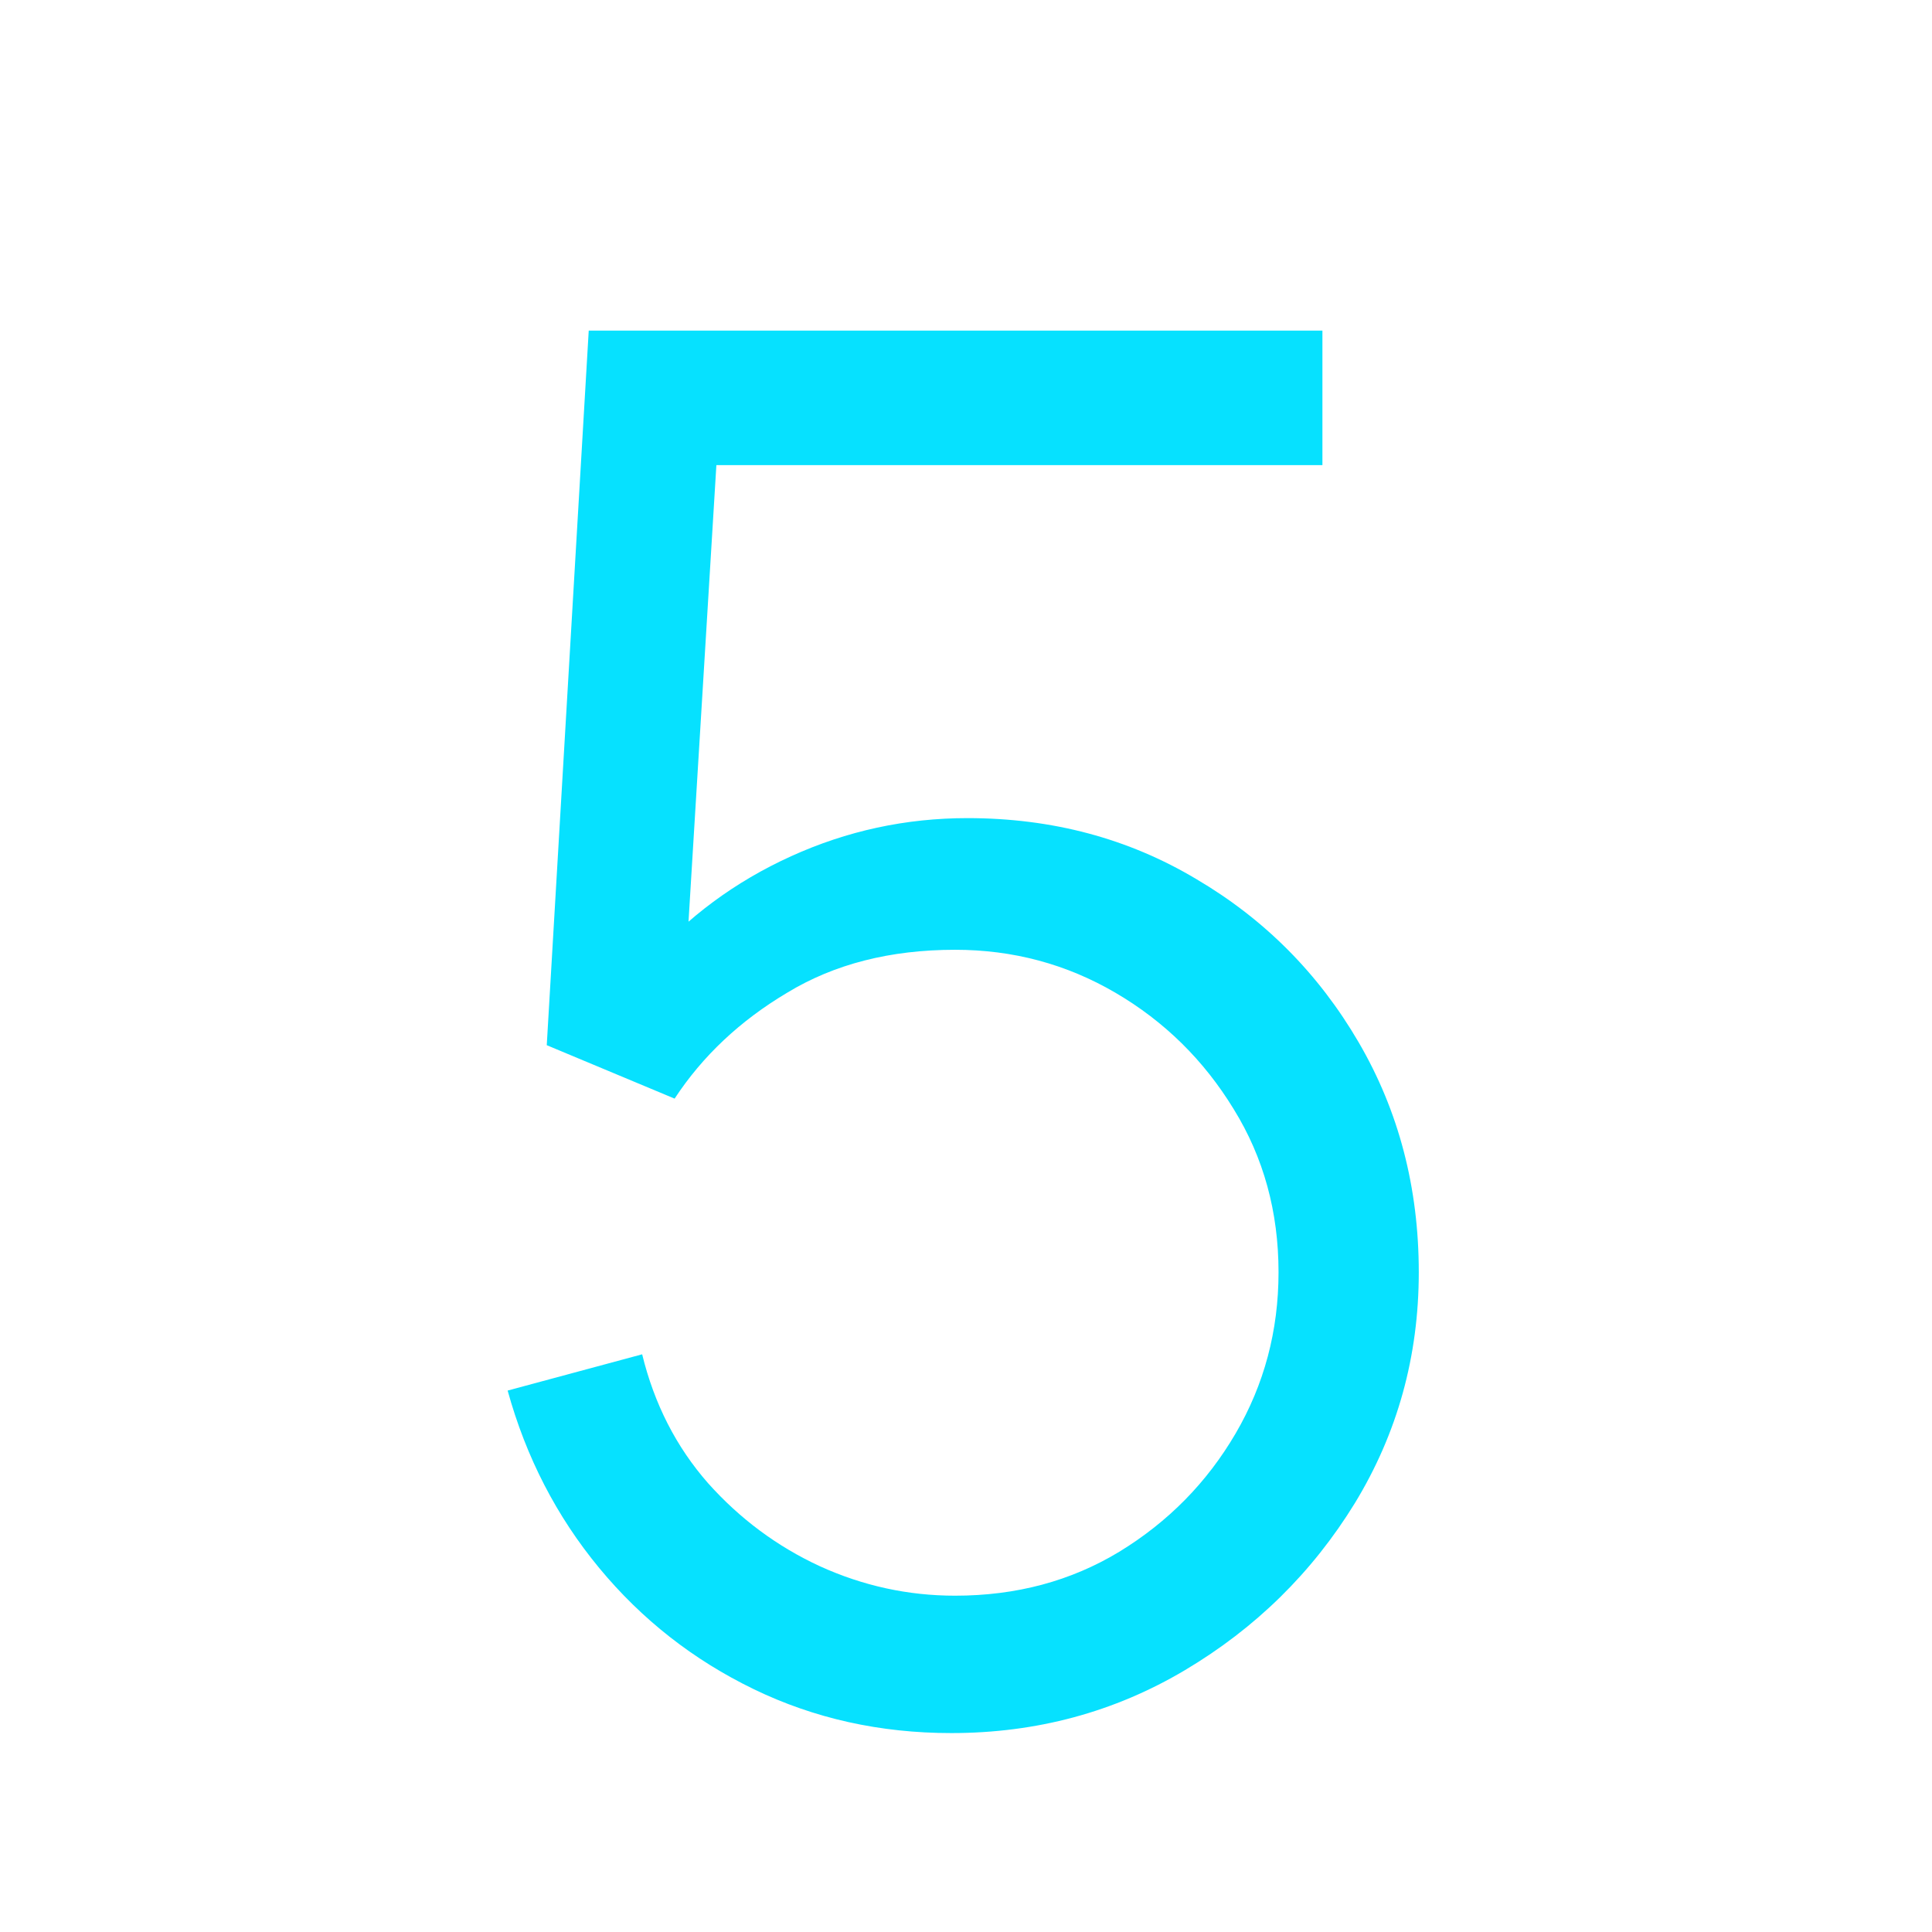 <svg width="81" height="81" viewBox="0 0 81 81" fill="none" xmlns="http://www.w3.org/2000/svg">
<g clip-path="url(#clip0_513_42447)">
<path d="M39.883 72.66C36.897 72.66 34.136 72.047 31.603 70.82C29.07 69.593 26.91 67.9 25.123 65.74C23.337 63.58 22.056 61.1 21.283 58.3L26.923 56.78C27.43 58.86 28.35 60.66 29.683 62.18C31.017 63.673 32.577 64.833 34.363 65.66C36.176 66.487 38.07 66.9 40.043 66.9C42.603 66.9 44.897 66.287 46.923 65.06C48.977 63.807 50.603 62.153 51.803 60.1C53.003 58.047 53.603 55.793 53.603 53.34C53.603 50.807 52.977 48.527 51.723 46.5C50.47 44.447 48.816 42.82 46.763 41.62C44.71 40.42 42.47 39.82 40.043 39.82C37.323 39.82 34.977 40.42 33.003 41.62C31.03 42.793 29.456 44.273 28.283 46.06L22.923 43.82L24.683 13.86H55.443V19.5H27.283L30.203 16.74L28.643 42.3L27.163 40.34C28.817 38.447 30.817 36.967 33.163 35.9C35.51 34.833 37.977 34.3 40.563 34.3C44.11 34.3 47.31 35.153 50.163 36.86C53.017 38.54 55.283 40.82 56.963 43.7C58.643 46.58 59.483 49.793 59.483 53.34C59.483 56.86 58.59 60.087 56.803 63.02C55.017 65.927 52.643 68.26 49.683 70.02C46.723 71.78 43.456 72.66 39.883 72.66Z" fill="#06E1FF"/>
</g>
<defs>
<clipPath id="clip0_513_42447">
<rect width="80" height="80" fill="white" transform="translate(0.783 0.46)"/>
</clipPath>
</defs>
</svg>
